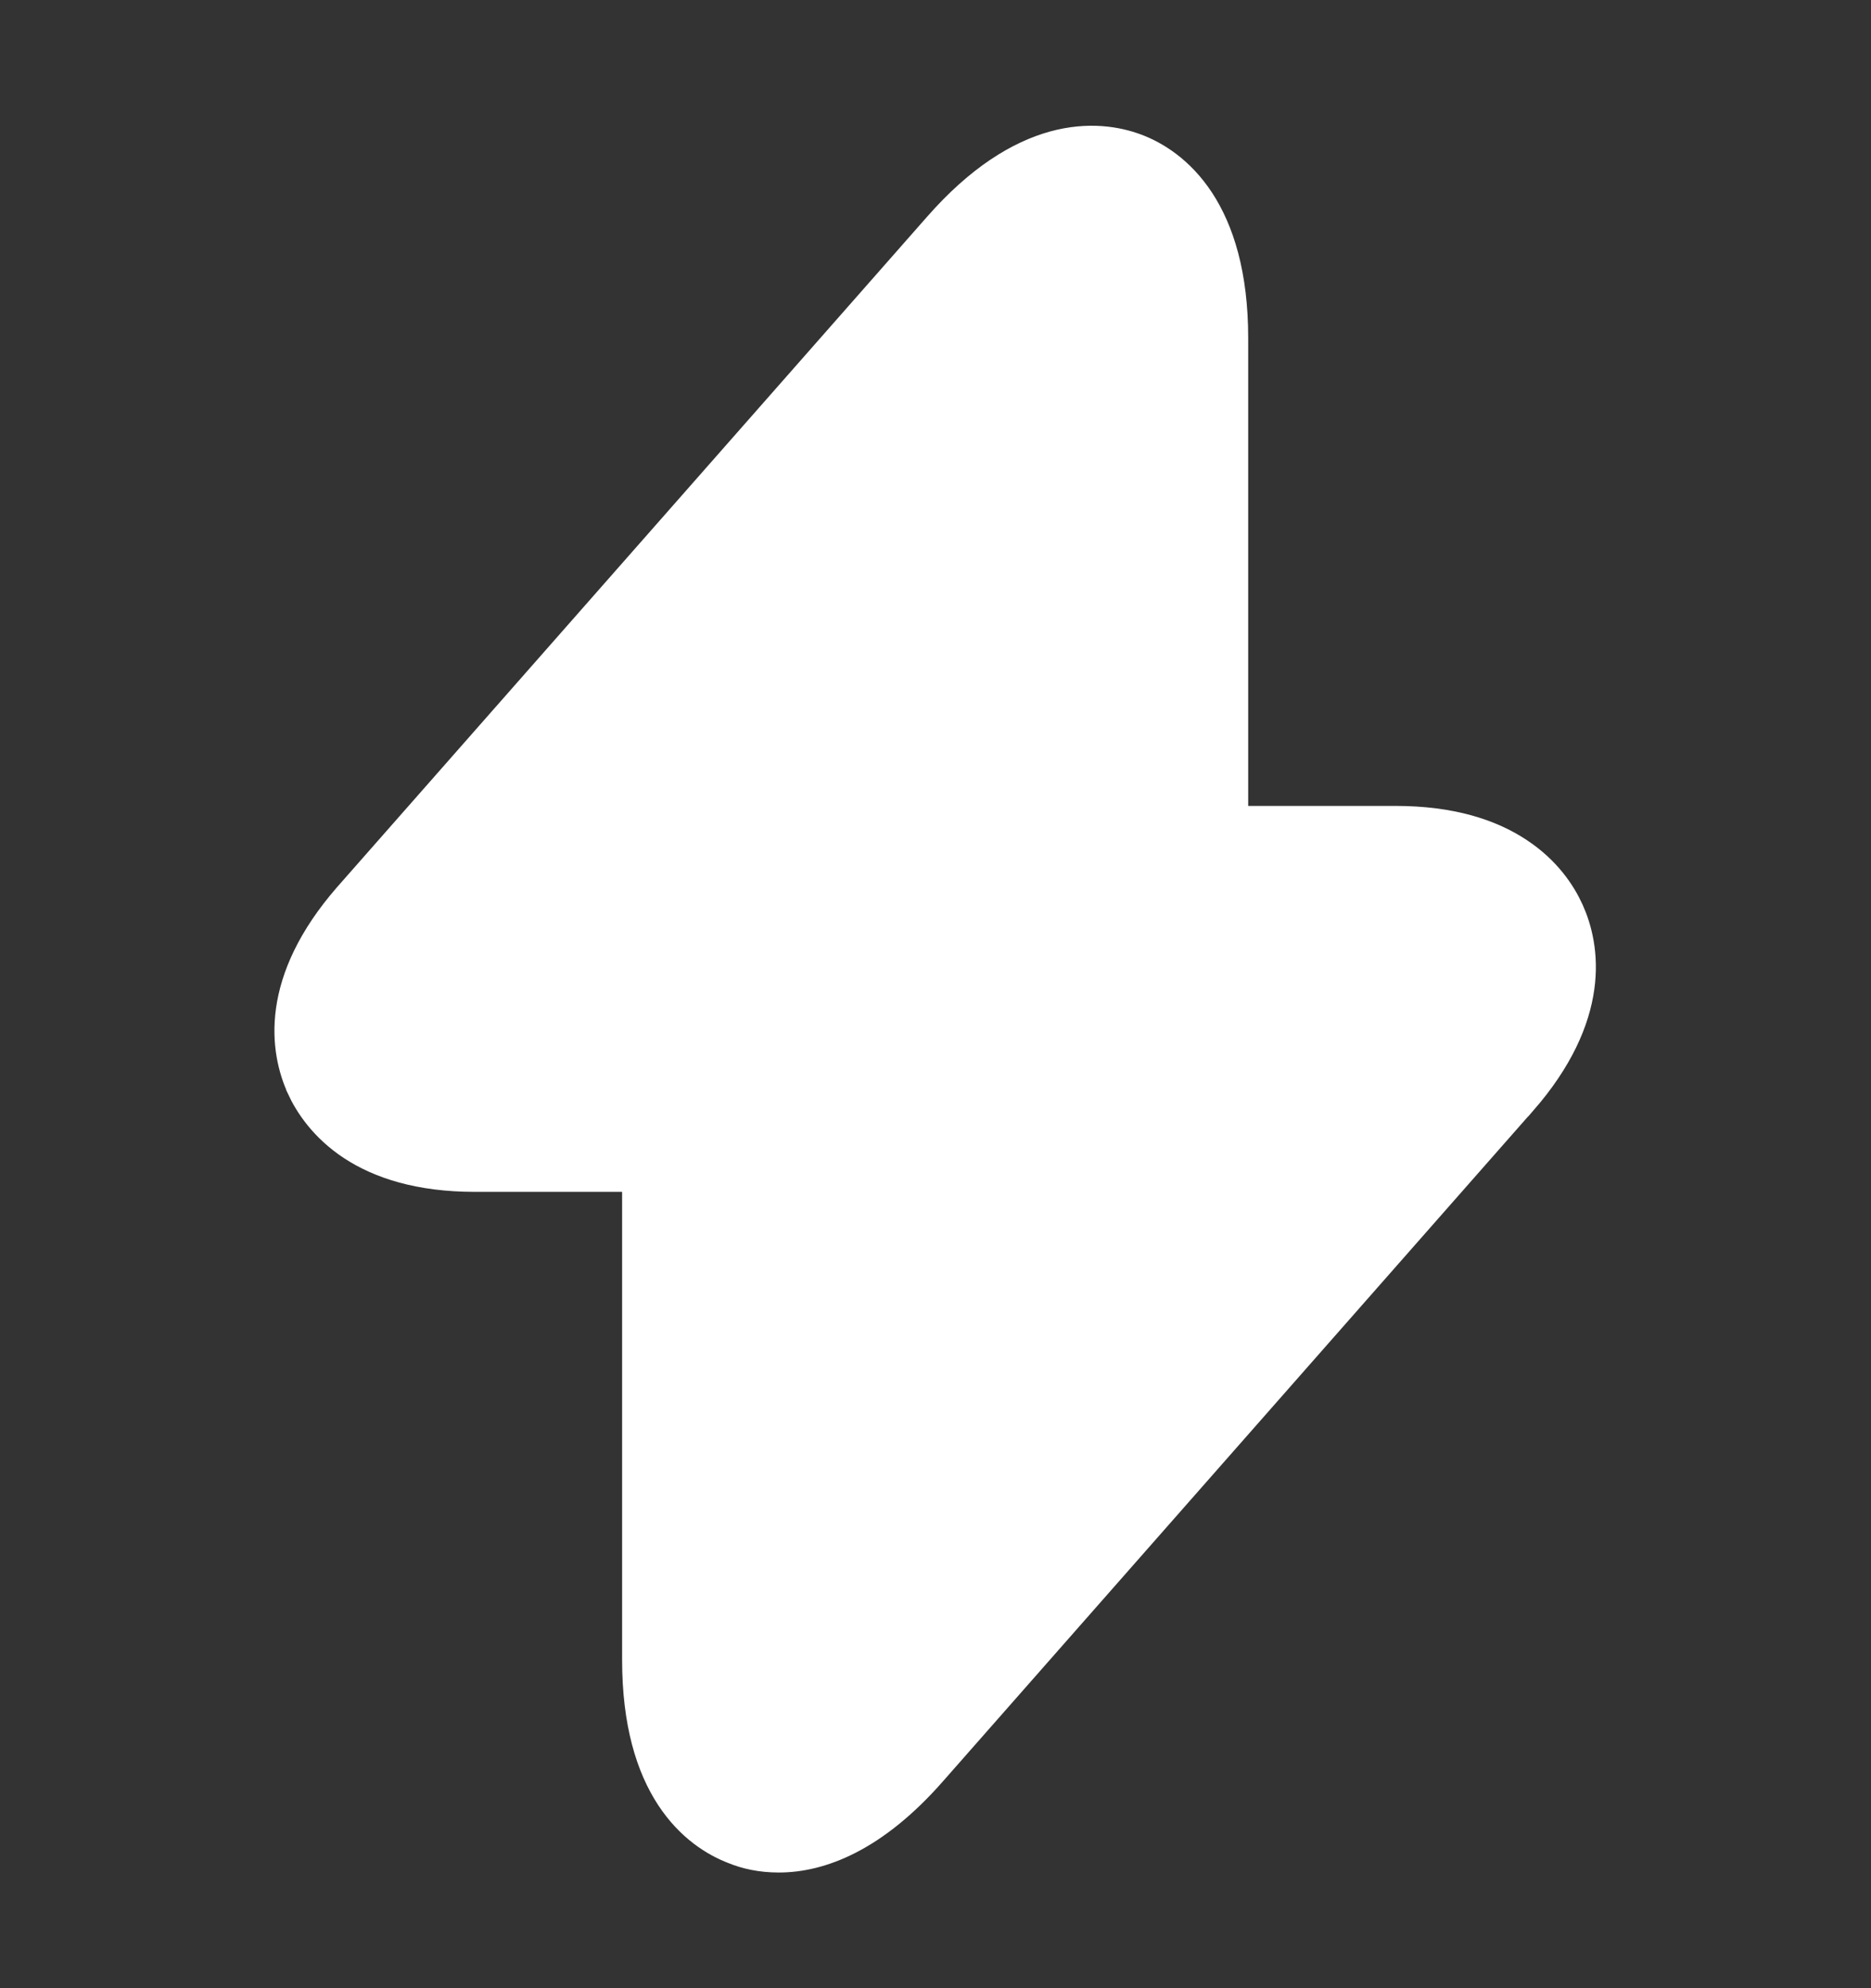 <svg width="16" height="17" viewBox="0 0 16 17" fill="none" xmlns="http://www.w3.org/2000/svg">
<rect x="0" y="0" width="16" height="17" fill="#333333" stroke="none"/>
<path d="M11.934 7.041H10.524V2.891C10.524 2.353 10.405 1.982 10.239 1.729C10.072 1.475 9.864 1.35 9.706 1.291C9.548 1.232 9.311 1.189 9.019 1.269C8.727 1.35 8.395 1.549 8.041 1.952C8.041 1.952 8.041 1.952 8.041 1.952L2.994 7.686L2.994 7.686C2.685 8.041 2.548 8.364 2.509 8.641C2.47 8.919 2.531 9.139 2.597 9.286L2.597 9.286L2.597 9.287C2.663 9.43 2.788 9.621 3.022 9.776C3.256 9.93 3.589 10.041 4.06 10.041H5.47V14.191C5.47 14.73 5.588 15.1 5.755 15.354C5.921 15.606 6.127 15.731 6.285 15.791C6.382 15.831 6.508 15.861 6.66 15.861C7.007 15.861 7.459 15.694 7.953 15.13C7.953 15.13 7.953 15.13 7.953 15.13L12.999 9.397L13 9.397C13.309 9.042 13.446 8.719 13.485 8.441C13.524 8.164 13.463 7.943 13.397 7.797L13.397 7.797L13.396 7.795C13.331 7.652 13.206 7.461 12.972 7.307C12.738 7.152 12.405 7.041 11.934 7.041Z" fill="white" stroke="white" stroke-width="0.3"/>
</svg>

